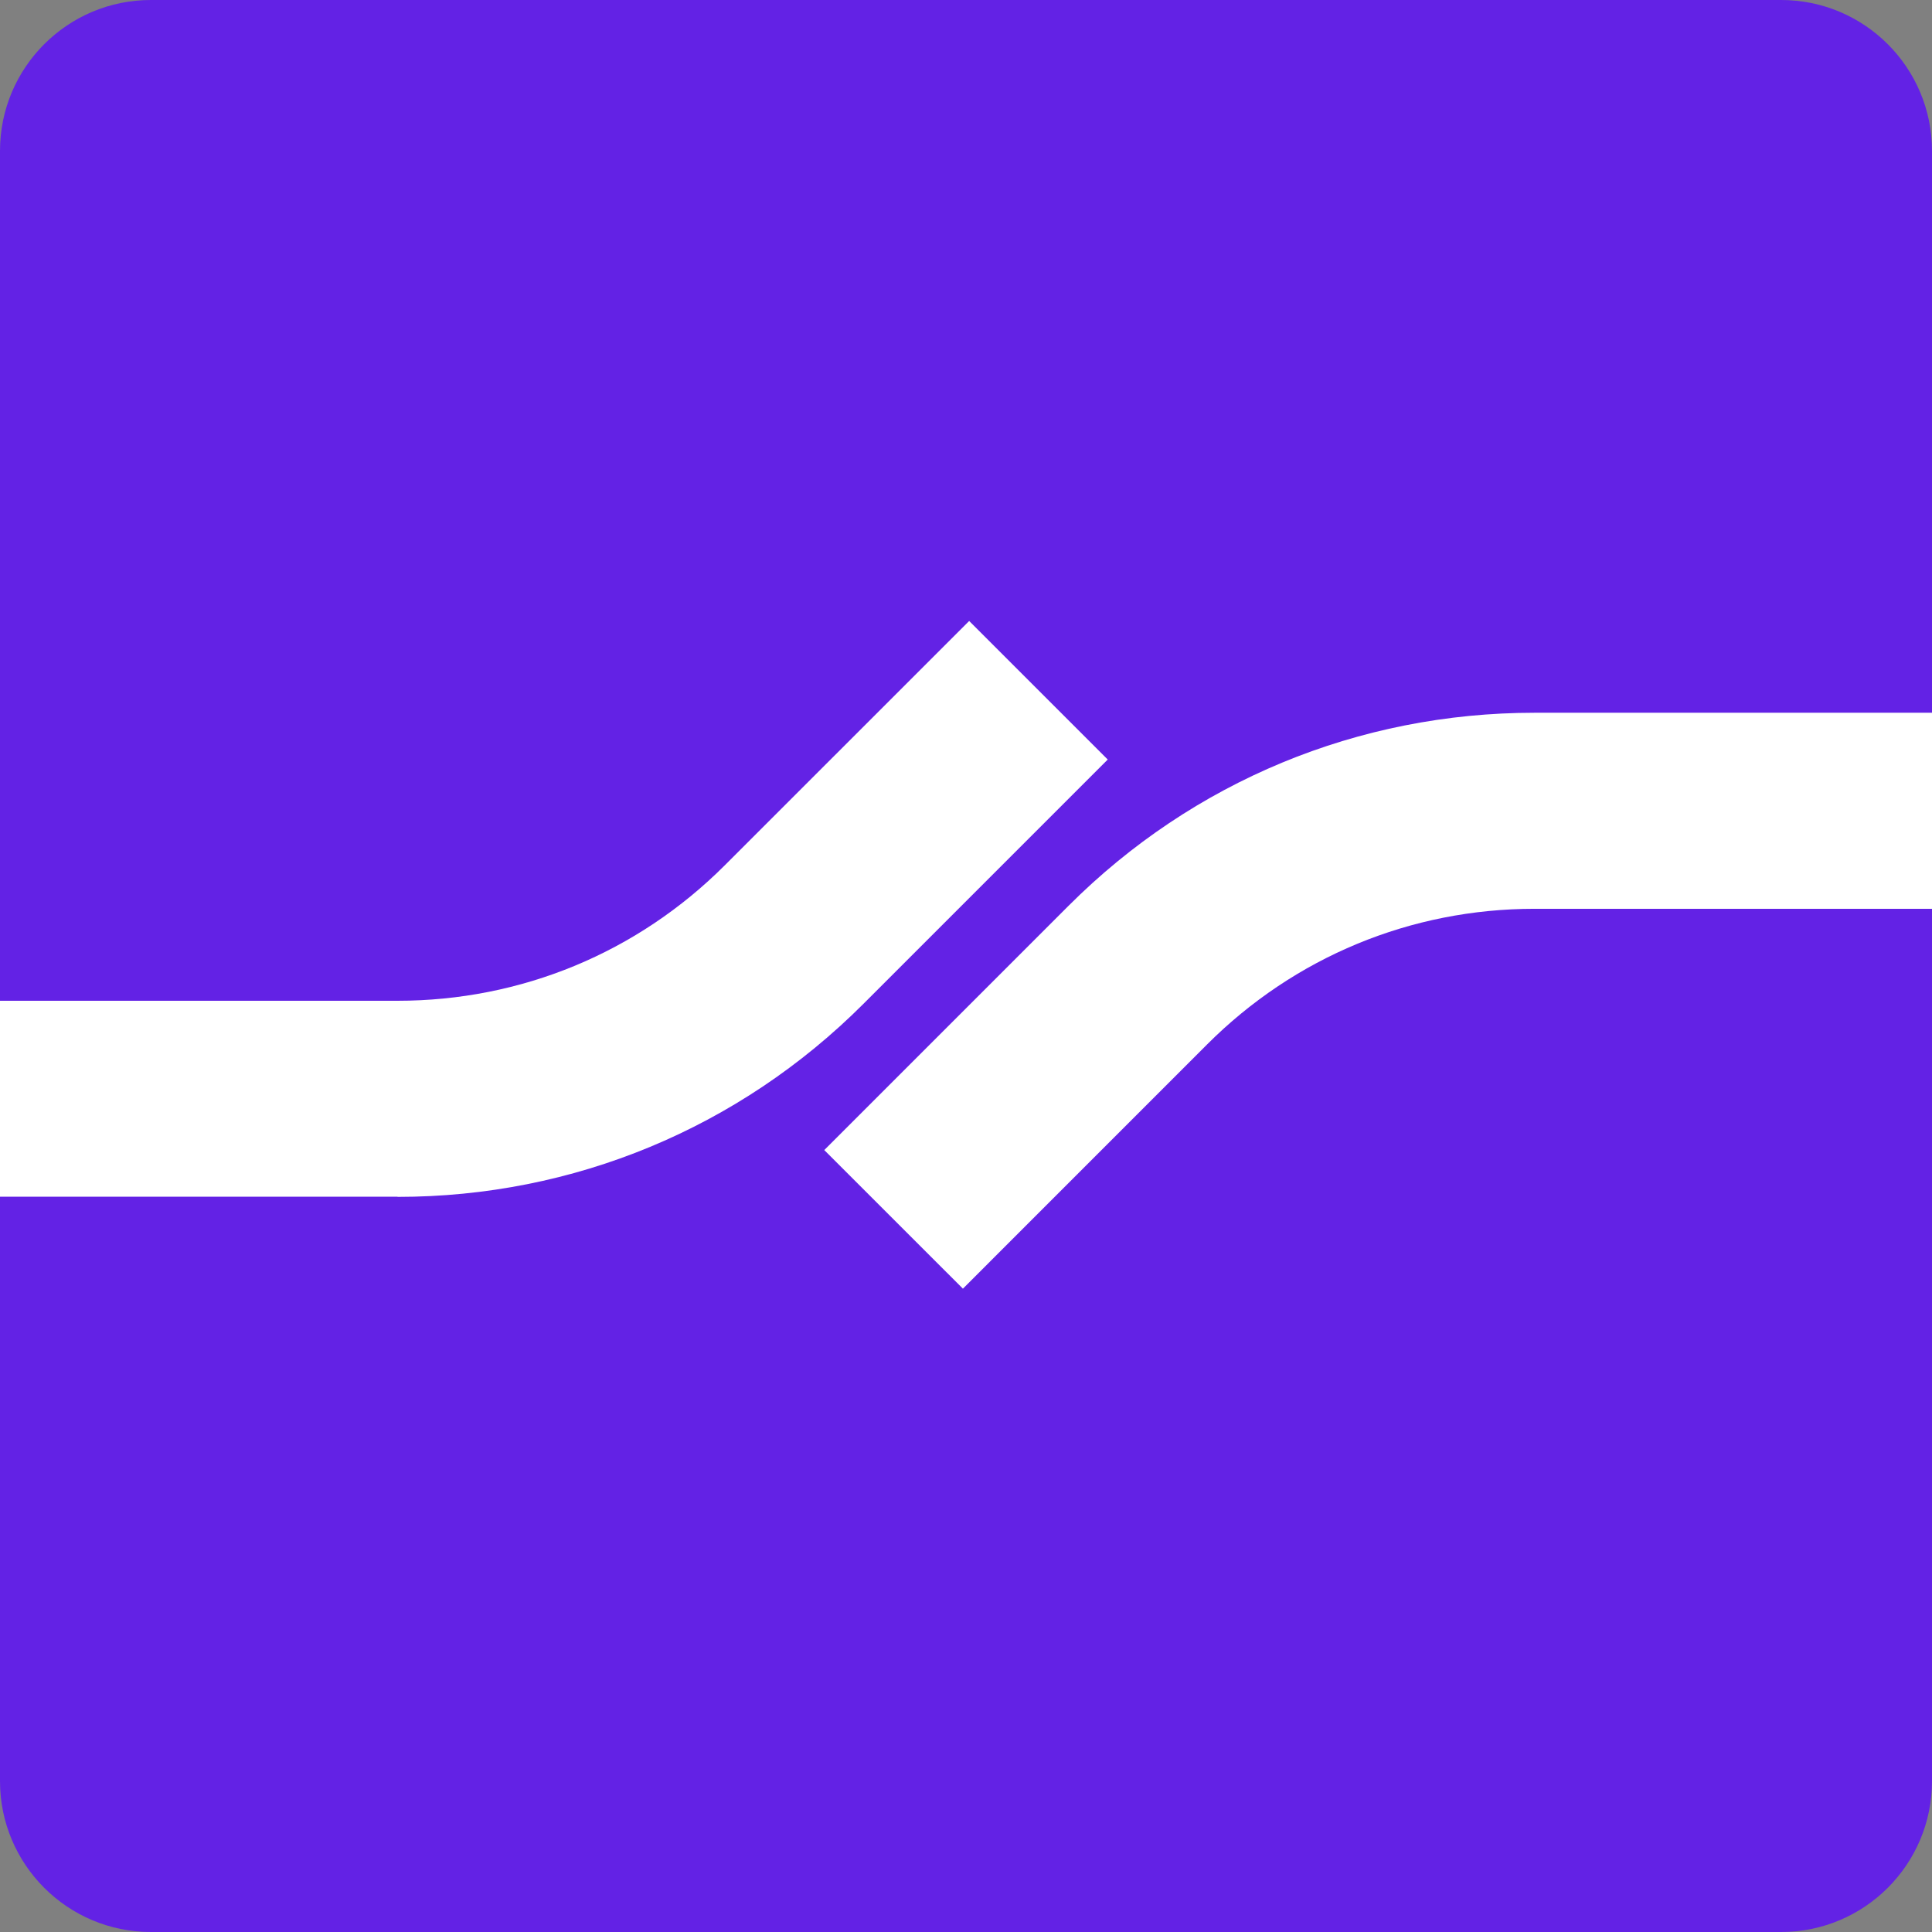 <svg viewBox="0 0 36 36" fill="none" xmlns="http://www.w3.org/2000/svg">
<rect x="0" y="0" width="36" height="36" fill="#808080" stroke="none"/>
<g clip-path="url(#clip0_150_4718)">
<path d="M36 33.188C36 34.741 34.741 36 33.188 36H2.812C1.259 36 0 34.741 0 33.188V2.812C0 1.259 1.259 0 2.812 0H33.188C34.741 0 36 1.259 36 2.812V33.188Z" fill="#6322E5"/>
<path d="M7.406 22.299H0V18.648H7.406C9.711 18.648 11.877 17.752 13.508 16.121L18.059 11.571L20.641 14.153L16.089 18.705C13.77 21.023 10.686 22.302 7.409 22.302L7.406 22.299Z" fill="white"/>
<path d="M17.941 24.011L15.359 21.43L19.911 16.878C22.23 14.559 25.314 13.281 28.594 13.281H36V16.934H28.594C26.29 16.934 24.123 17.831 22.492 19.462L17.941 24.014V24.011Z" fill="white"/>
</g>
<defs>
<clipPath id="clip0_150_4718">
<path d="M0 2C0 0.895 0.895 0 2 0H34C35.105 0 36 0.895 36 2V34C36 35.105 35.105 36 34 36H2C0.895 36 0 35.105 0 34V2Z" fill="white"/>
</clipPath>
</defs>
</svg>
